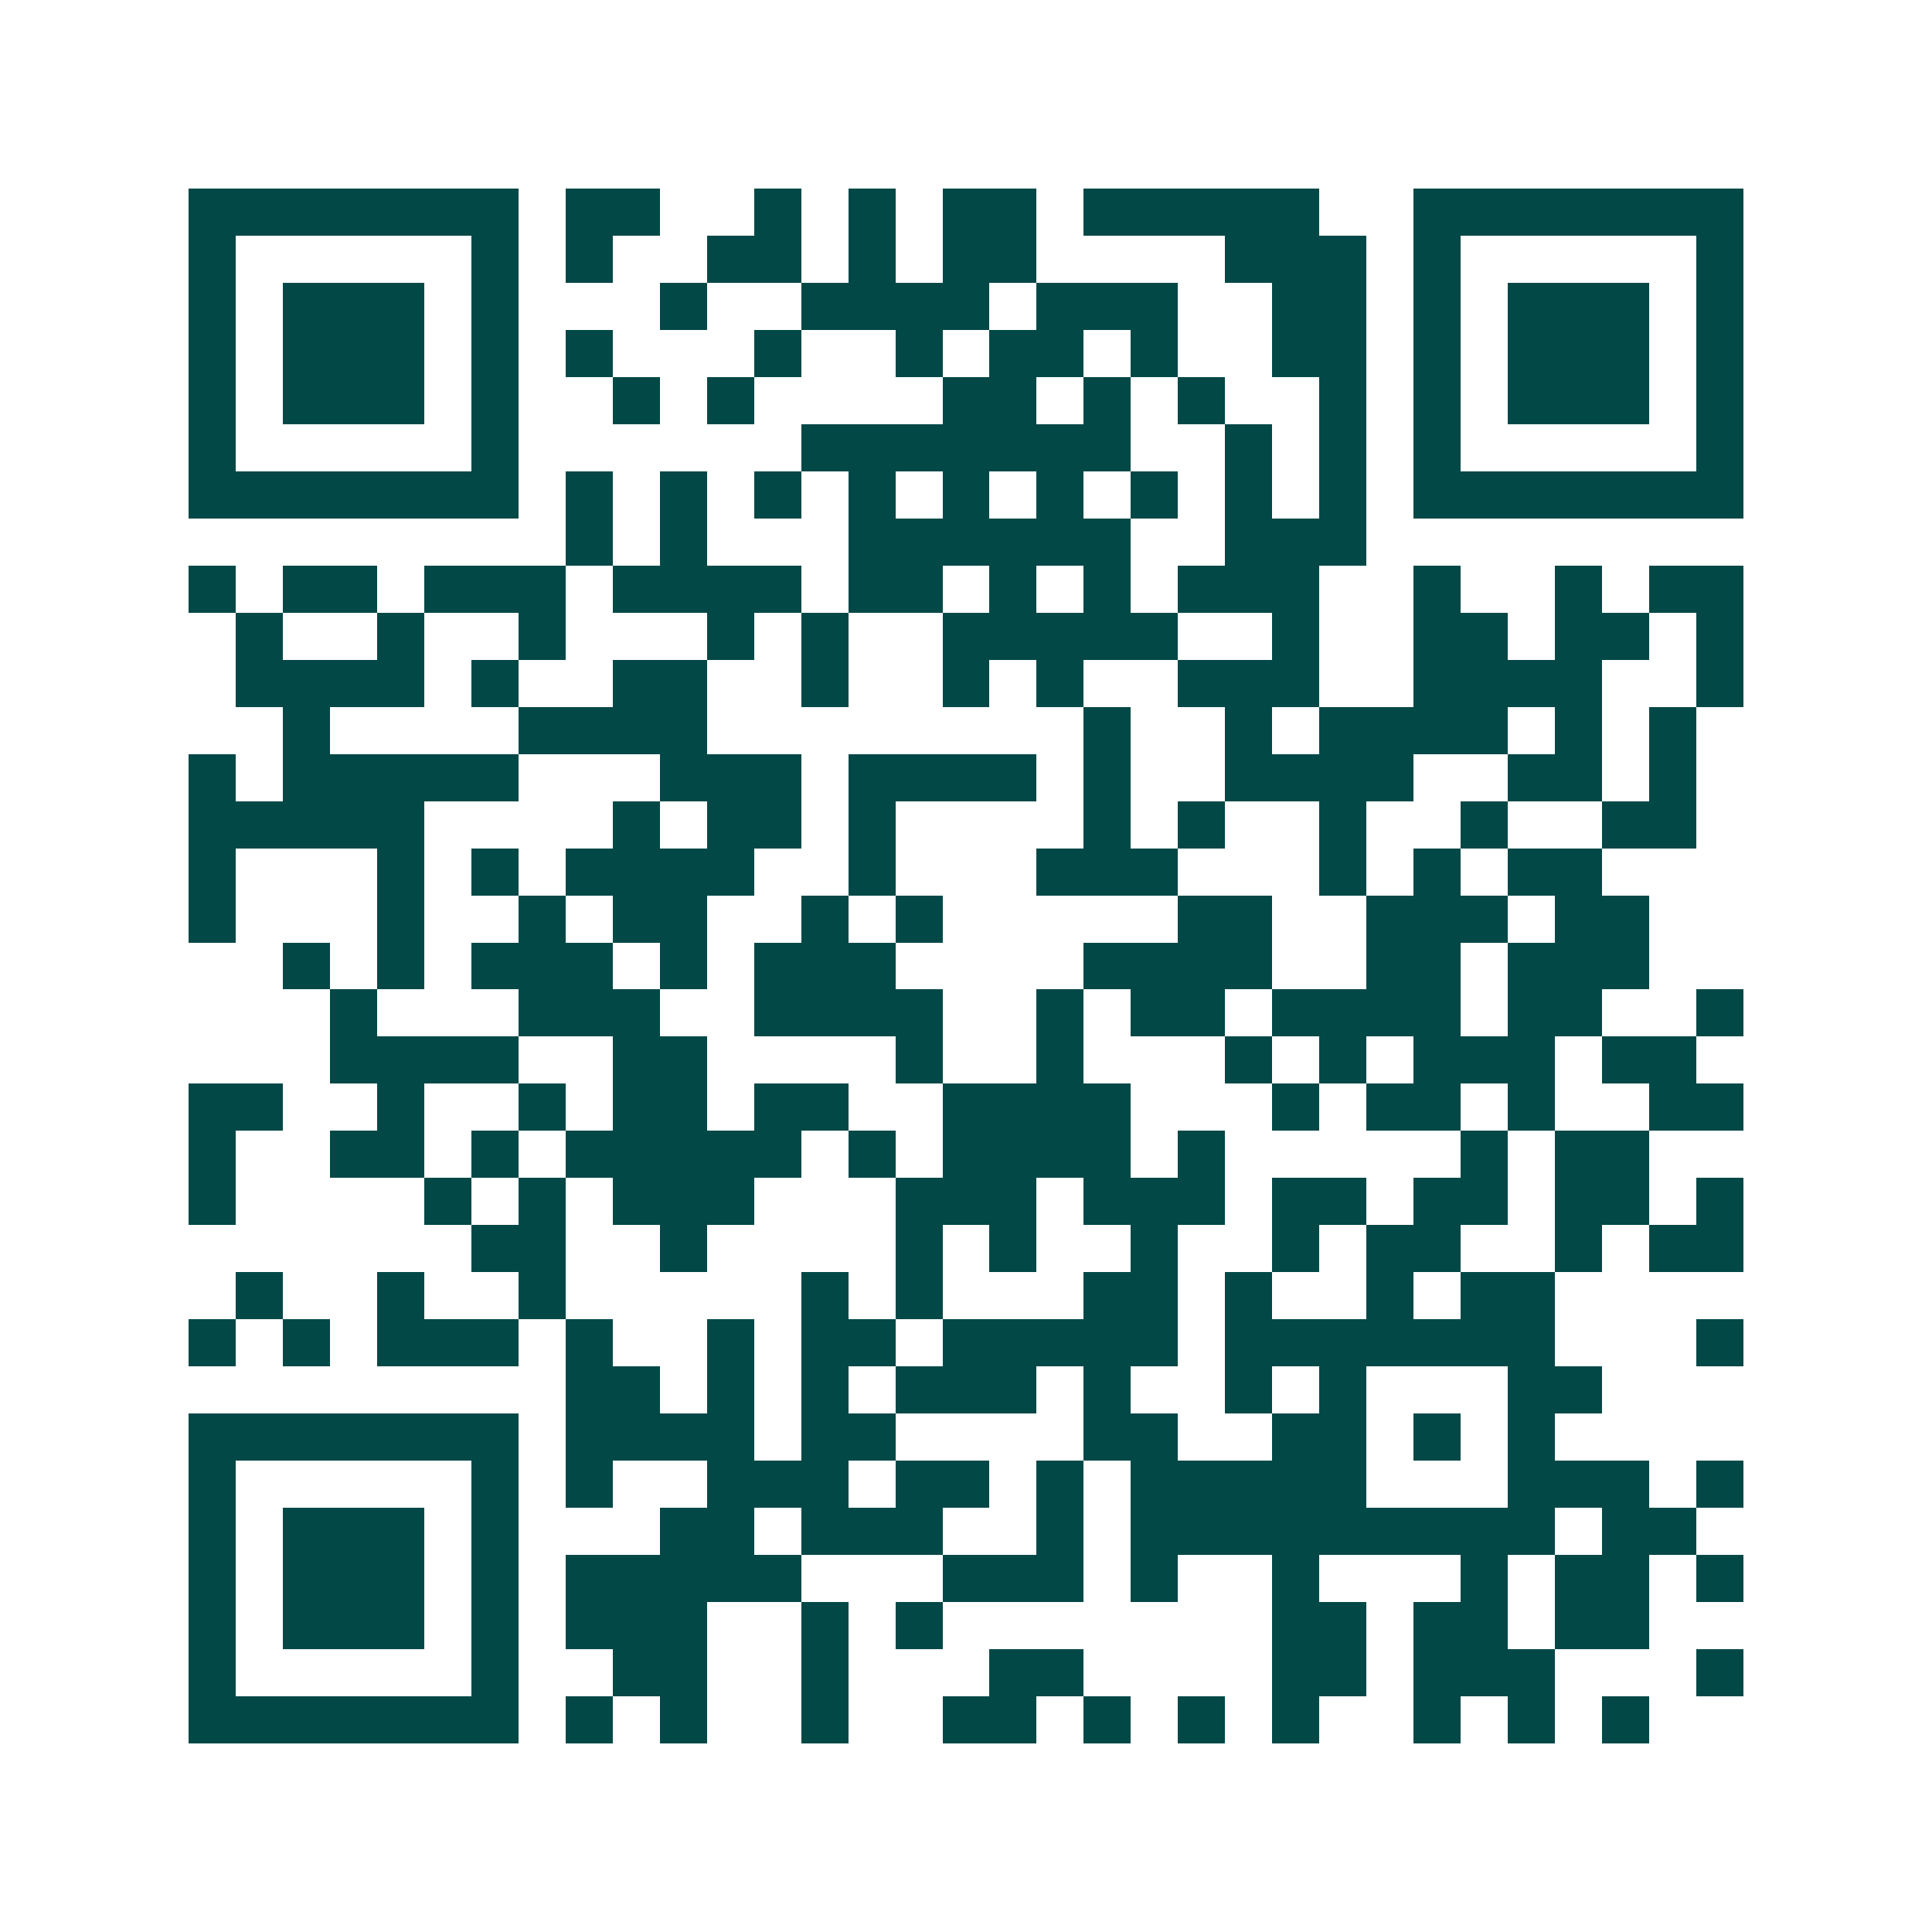 <svg xmlns="http://www.w3.org/2000/svg" width="200" height="200" viewBox="0 0 41 41" shape-rendering="crispEdges"><path fill="#ffffff" d="M0 0h41v41H0z"/><path stroke="#014847" d="M4 4.5h7m1 0h2m2 0h1m1 0h1m1 0h2m1 0h5m2 0h7M4 5.5h1m5 0h1m1 0h1m2 0h2m1 0h1m1 0h2m4 0h3m1 0h1m5 0h1M4 6.5h1m1 0h3m1 0h1m3 0h1m2 0h4m1 0h3m2 0h2m1 0h1m1 0h3m1 0h1M4 7.5h1m1 0h3m1 0h1m1 0h1m3 0h1m2 0h1m1 0h2m1 0h1m2 0h2m1 0h1m1 0h3m1 0h1M4 8.5h1m1 0h3m1 0h1m2 0h1m1 0h1m4 0h2m1 0h1m1 0h1m2 0h1m1 0h1m1 0h3m1 0h1M4 9.5h1m5 0h1m6 0h7m2 0h1m1 0h1m1 0h1m5 0h1M4 10.5h7m1 0h1m1 0h1m1 0h1m1 0h1m1 0h1m1 0h1m1 0h1m1 0h1m1 0h1m1 0h7M12 11.5h1m1 0h1m3 0h6m2 0h3M4 12.5h1m1 0h2m1 0h3m1 0h4m1 0h2m1 0h1m1 0h1m1 0h3m2 0h1m2 0h1m1 0h2M5 13.5h1m2 0h1m2 0h1m3 0h1m1 0h1m2 0h5m2 0h1m2 0h2m1 0h2m1 0h1M5 14.5h4m1 0h1m2 0h2m2 0h1m2 0h1m1 0h1m2 0h3m2 0h4m2 0h1M6 15.5h1m4 0h4m8 0h1m2 0h1m1 0h4m1 0h1m1 0h1M4 16.5h1m1 0h5m3 0h3m1 0h4m1 0h1m2 0h4m2 0h2m1 0h1M4 17.5h5m4 0h1m1 0h2m1 0h1m4 0h1m1 0h1m2 0h1m2 0h1m2 0h2M4 18.5h1m3 0h1m1 0h1m1 0h4m2 0h1m3 0h3m3 0h1m1 0h1m1 0h2M4 19.5h1m3 0h1m2 0h1m1 0h2m2 0h1m1 0h1m5 0h2m2 0h3m1 0h2M6 20.5h1m1 0h1m1 0h3m1 0h1m1 0h3m4 0h4m2 0h2m1 0h3M7 21.5h1m3 0h3m2 0h4m2 0h1m1 0h2m1 0h4m1 0h2m2 0h1M7 22.5h4m2 0h2m4 0h1m2 0h1m3 0h1m1 0h1m1 0h3m1 0h2M4 23.5h2m2 0h1m2 0h1m1 0h2m1 0h2m2 0h4m3 0h1m1 0h2m1 0h1m2 0h2M4 24.5h1m2 0h2m1 0h1m1 0h5m1 0h1m1 0h4m1 0h1m5 0h1m1 0h2M4 25.5h1m4 0h1m1 0h1m1 0h3m3 0h3m1 0h3m1 0h2m1 0h2m1 0h2m1 0h1M10 26.5h2m2 0h1m4 0h1m1 0h1m2 0h1m2 0h1m1 0h2m2 0h1m1 0h2M5 27.5h1m2 0h1m2 0h1m5 0h1m1 0h1m3 0h2m1 0h1m2 0h1m1 0h2M4 28.5h1m1 0h1m1 0h3m1 0h1m2 0h1m1 0h2m1 0h5m1 0h7m3 0h1M12 29.5h2m1 0h1m1 0h1m1 0h3m1 0h1m2 0h1m1 0h1m3 0h2M4 30.5h7m1 0h4m1 0h2m4 0h2m2 0h2m1 0h1m1 0h1M4 31.5h1m5 0h1m1 0h1m2 0h3m1 0h2m1 0h1m1 0h5m3 0h3m1 0h1M4 32.5h1m1 0h3m1 0h1m3 0h2m1 0h3m2 0h1m1 0h9m1 0h2M4 33.5h1m1 0h3m1 0h1m1 0h5m3 0h3m1 0h1m2 0h1m3 0h1m1 0h2m1 0h1M4 34.5h1m1 0h3m1 0h1m1 0h3m2 0h1m1 0h1m7 0h2m1 0h2m1 0h2M4 35.5h1m5 0h1m2 0h2m2 0h1m3 0h2m4 0h2m1 0h3m3 0h1M4 36.5h7m1 0h1m1 0h1m2 0h1m2 0h2m1 0h1m1 0h1m1 0h1m2 0h1m1 0h1m1 0h1"/></svg>
